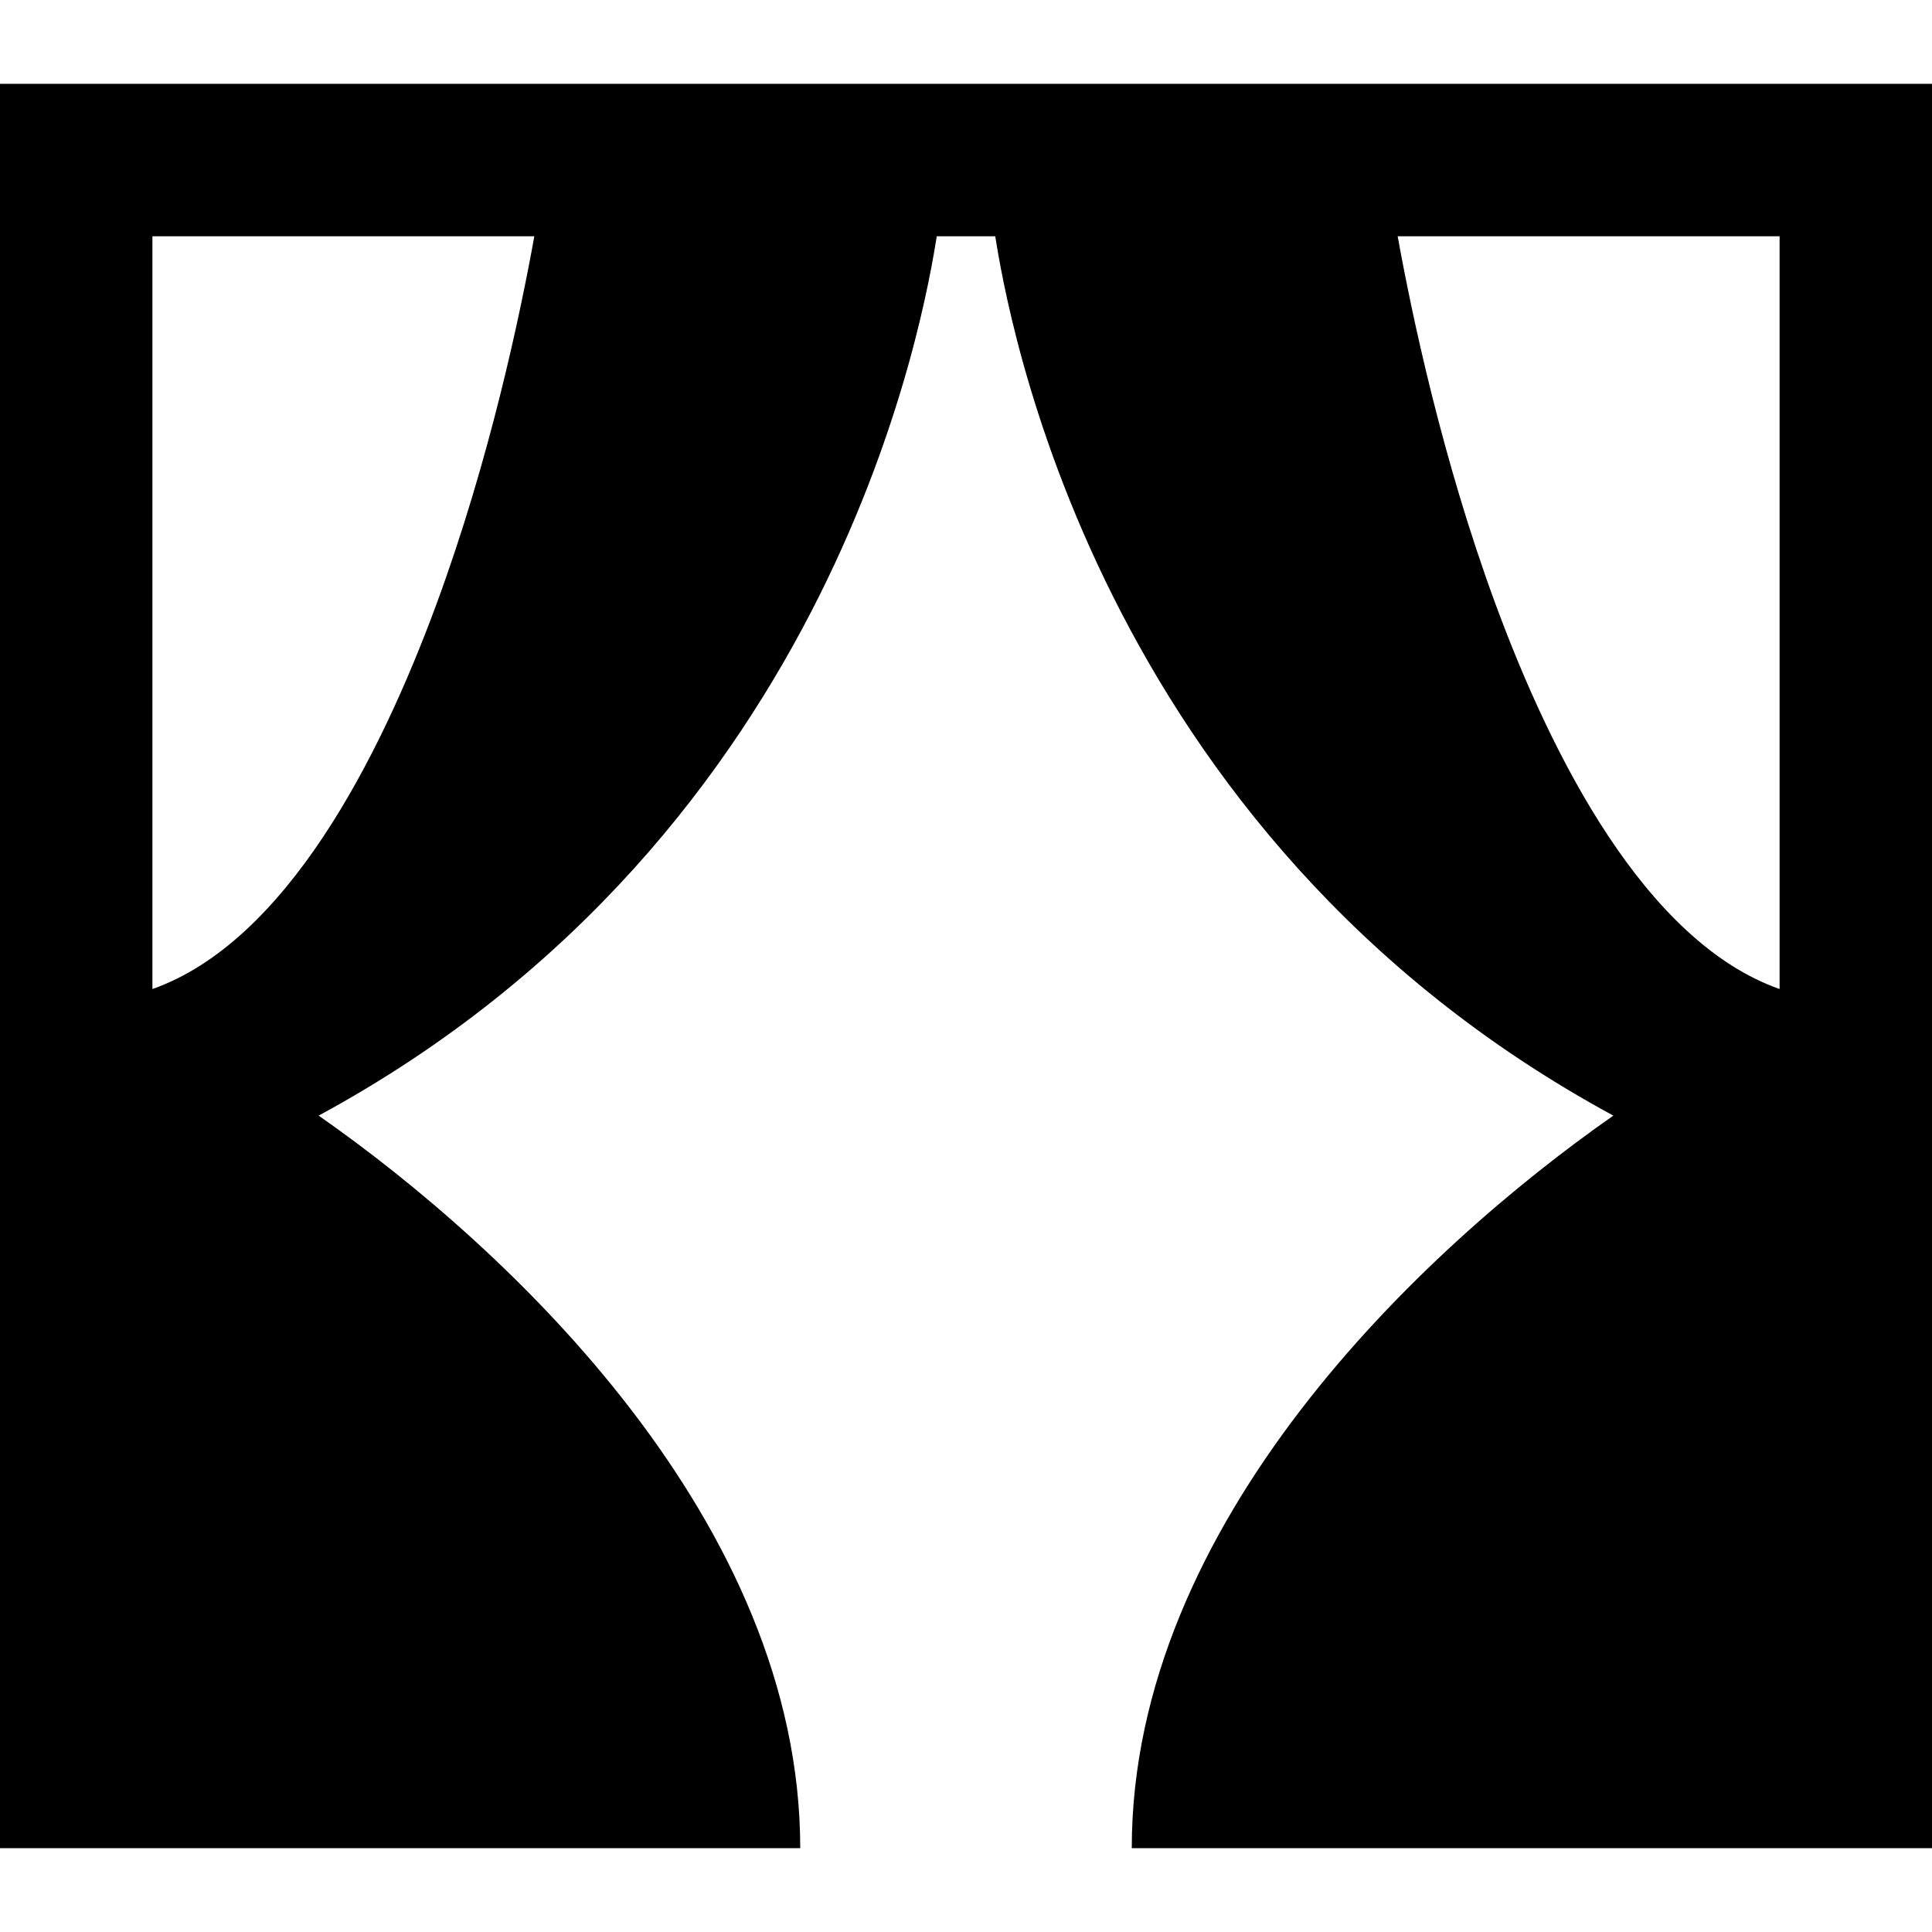 <?xml version="1.0" encoding="iso-8859-1"?>
<!-- Generator: Adobe Illustrator 16.0.0, SVG Export Plug-In . SVG Version: 6.00 Build 0)  -->
<!DOCTYPE svg PUBLIC "-//W3C//DTD SVG 1.1//EN" "http://www.w3.org/Graphics/SVG/1.1/DTD/svg11.dtd">
<svg version="1.1" id="Capa_1" xmlns="http://www.w3.org/2000/svg" xmlns:xlink="http://www.w3.org/1999/xlink" x="0px" y="0px"
	 width="612px" height="612px" viewBox="0 0 612 612" style="enable-background:new 0 0 612 612;" xml:space="preserve">
<g>
	<path d="M0,26.557v558.887h253.49c0-103.197-91.814-189.598-152.547-232.051c165.219-89.537,192.176-256.254,195.8-278.554h18.514
		c3.624,22.3,30.581,189.018,195.8,278.554C450.324,395.846,358.51,482.246,358.51,585.443H612V26.557H0z M138.319,191.206
		c-18.084,49.118-47.713,107.134-90.037,122.093V74.838h120.979C164.847,99.346,155.184,145.398,138.319,191.206z M563.718,313.299
		c-42.324-14.959-71.953-72.975-90.037-122.093c-16.864-45.808-26.516-91.86-30.941-116.368h120.979V313.299z"/>
</g>
<g>
</g>
<g>
</g>
<g>
</g>
<g>
</g>
<g>
</g>
<g>
</g>
<g>
</g>
<g>
</g>
<g>
</g>
<g>
</g>
<g>
</g>
<g>
</g>
<g>
</g>
<g>
</g>
<g>
</g>
</svg>

